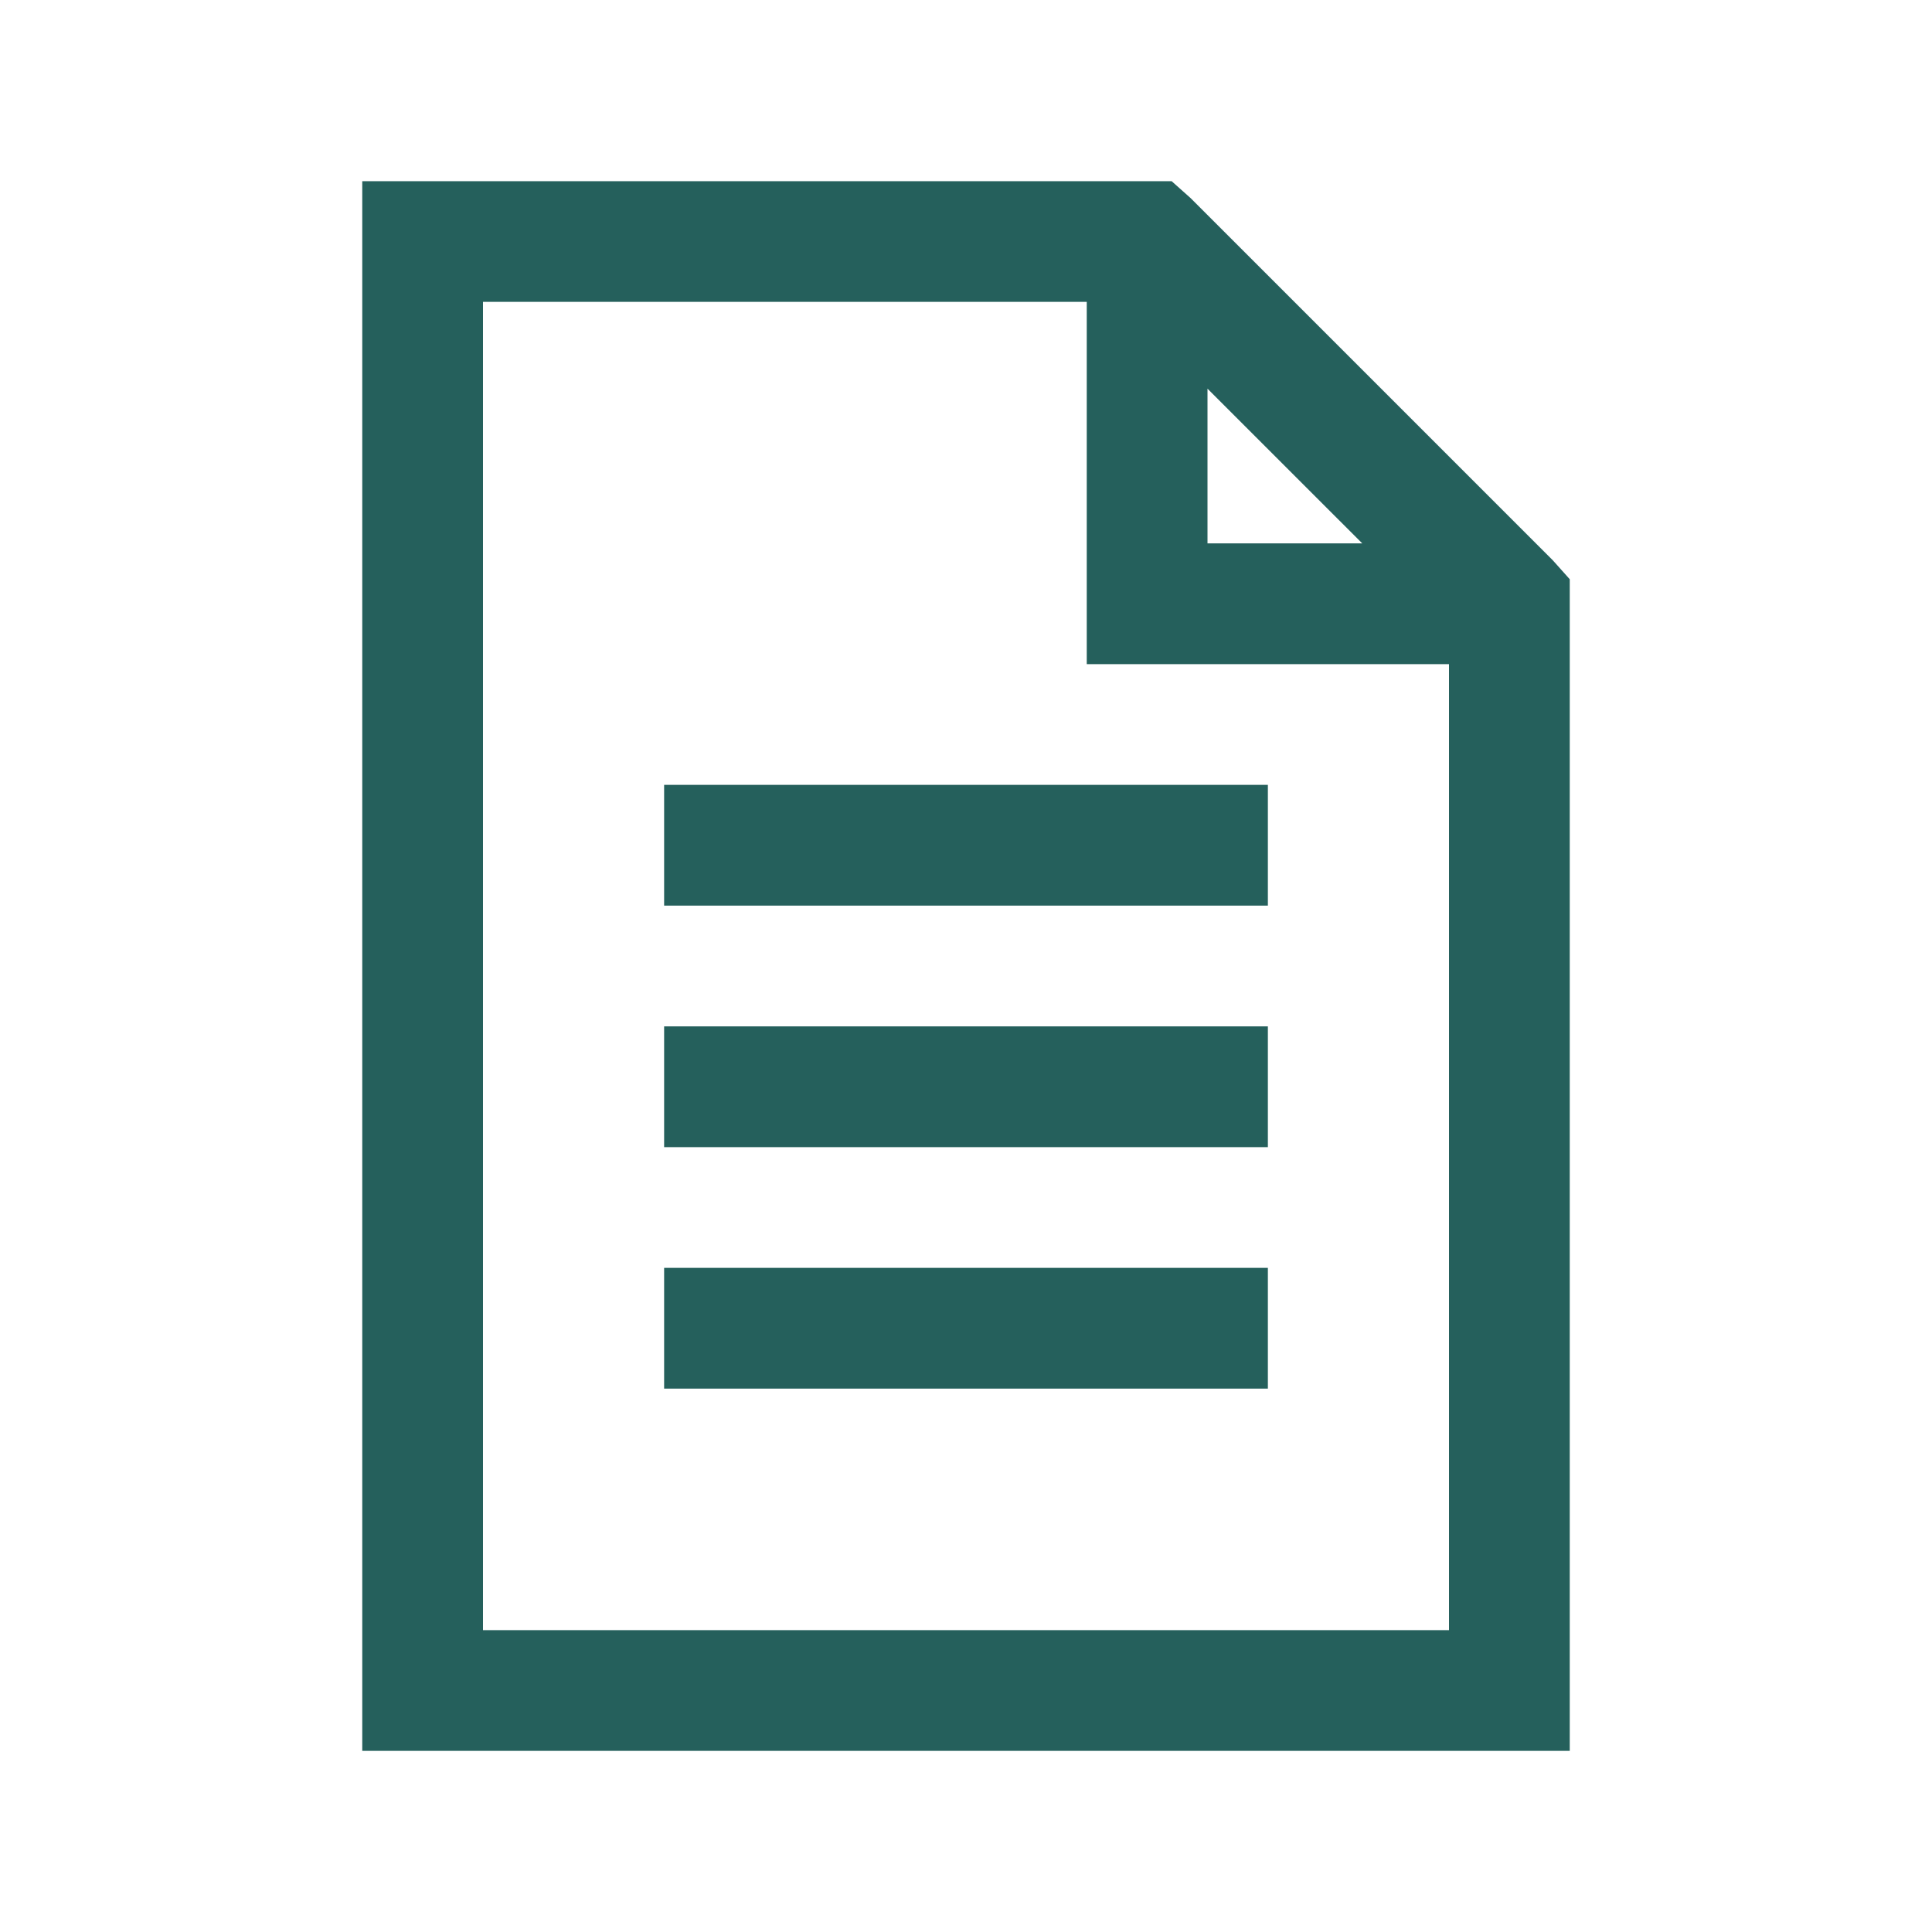 <svg xmlns="http://www.w3.org/2000/svg" width="32" height="32" viewBox="0 0 32 32"><path fill="rgb(37, 96, 92)" d="M6 3v26h20V9.594l-.28-.313l-6-6l-.314-.28H6zm2 2h10v6h6v16H8zm12 1.438L22.563 9H20zM11 13v2h10v-2zm0 4v2h10v-2zm0 4v2h10v-2z"/></svg>
